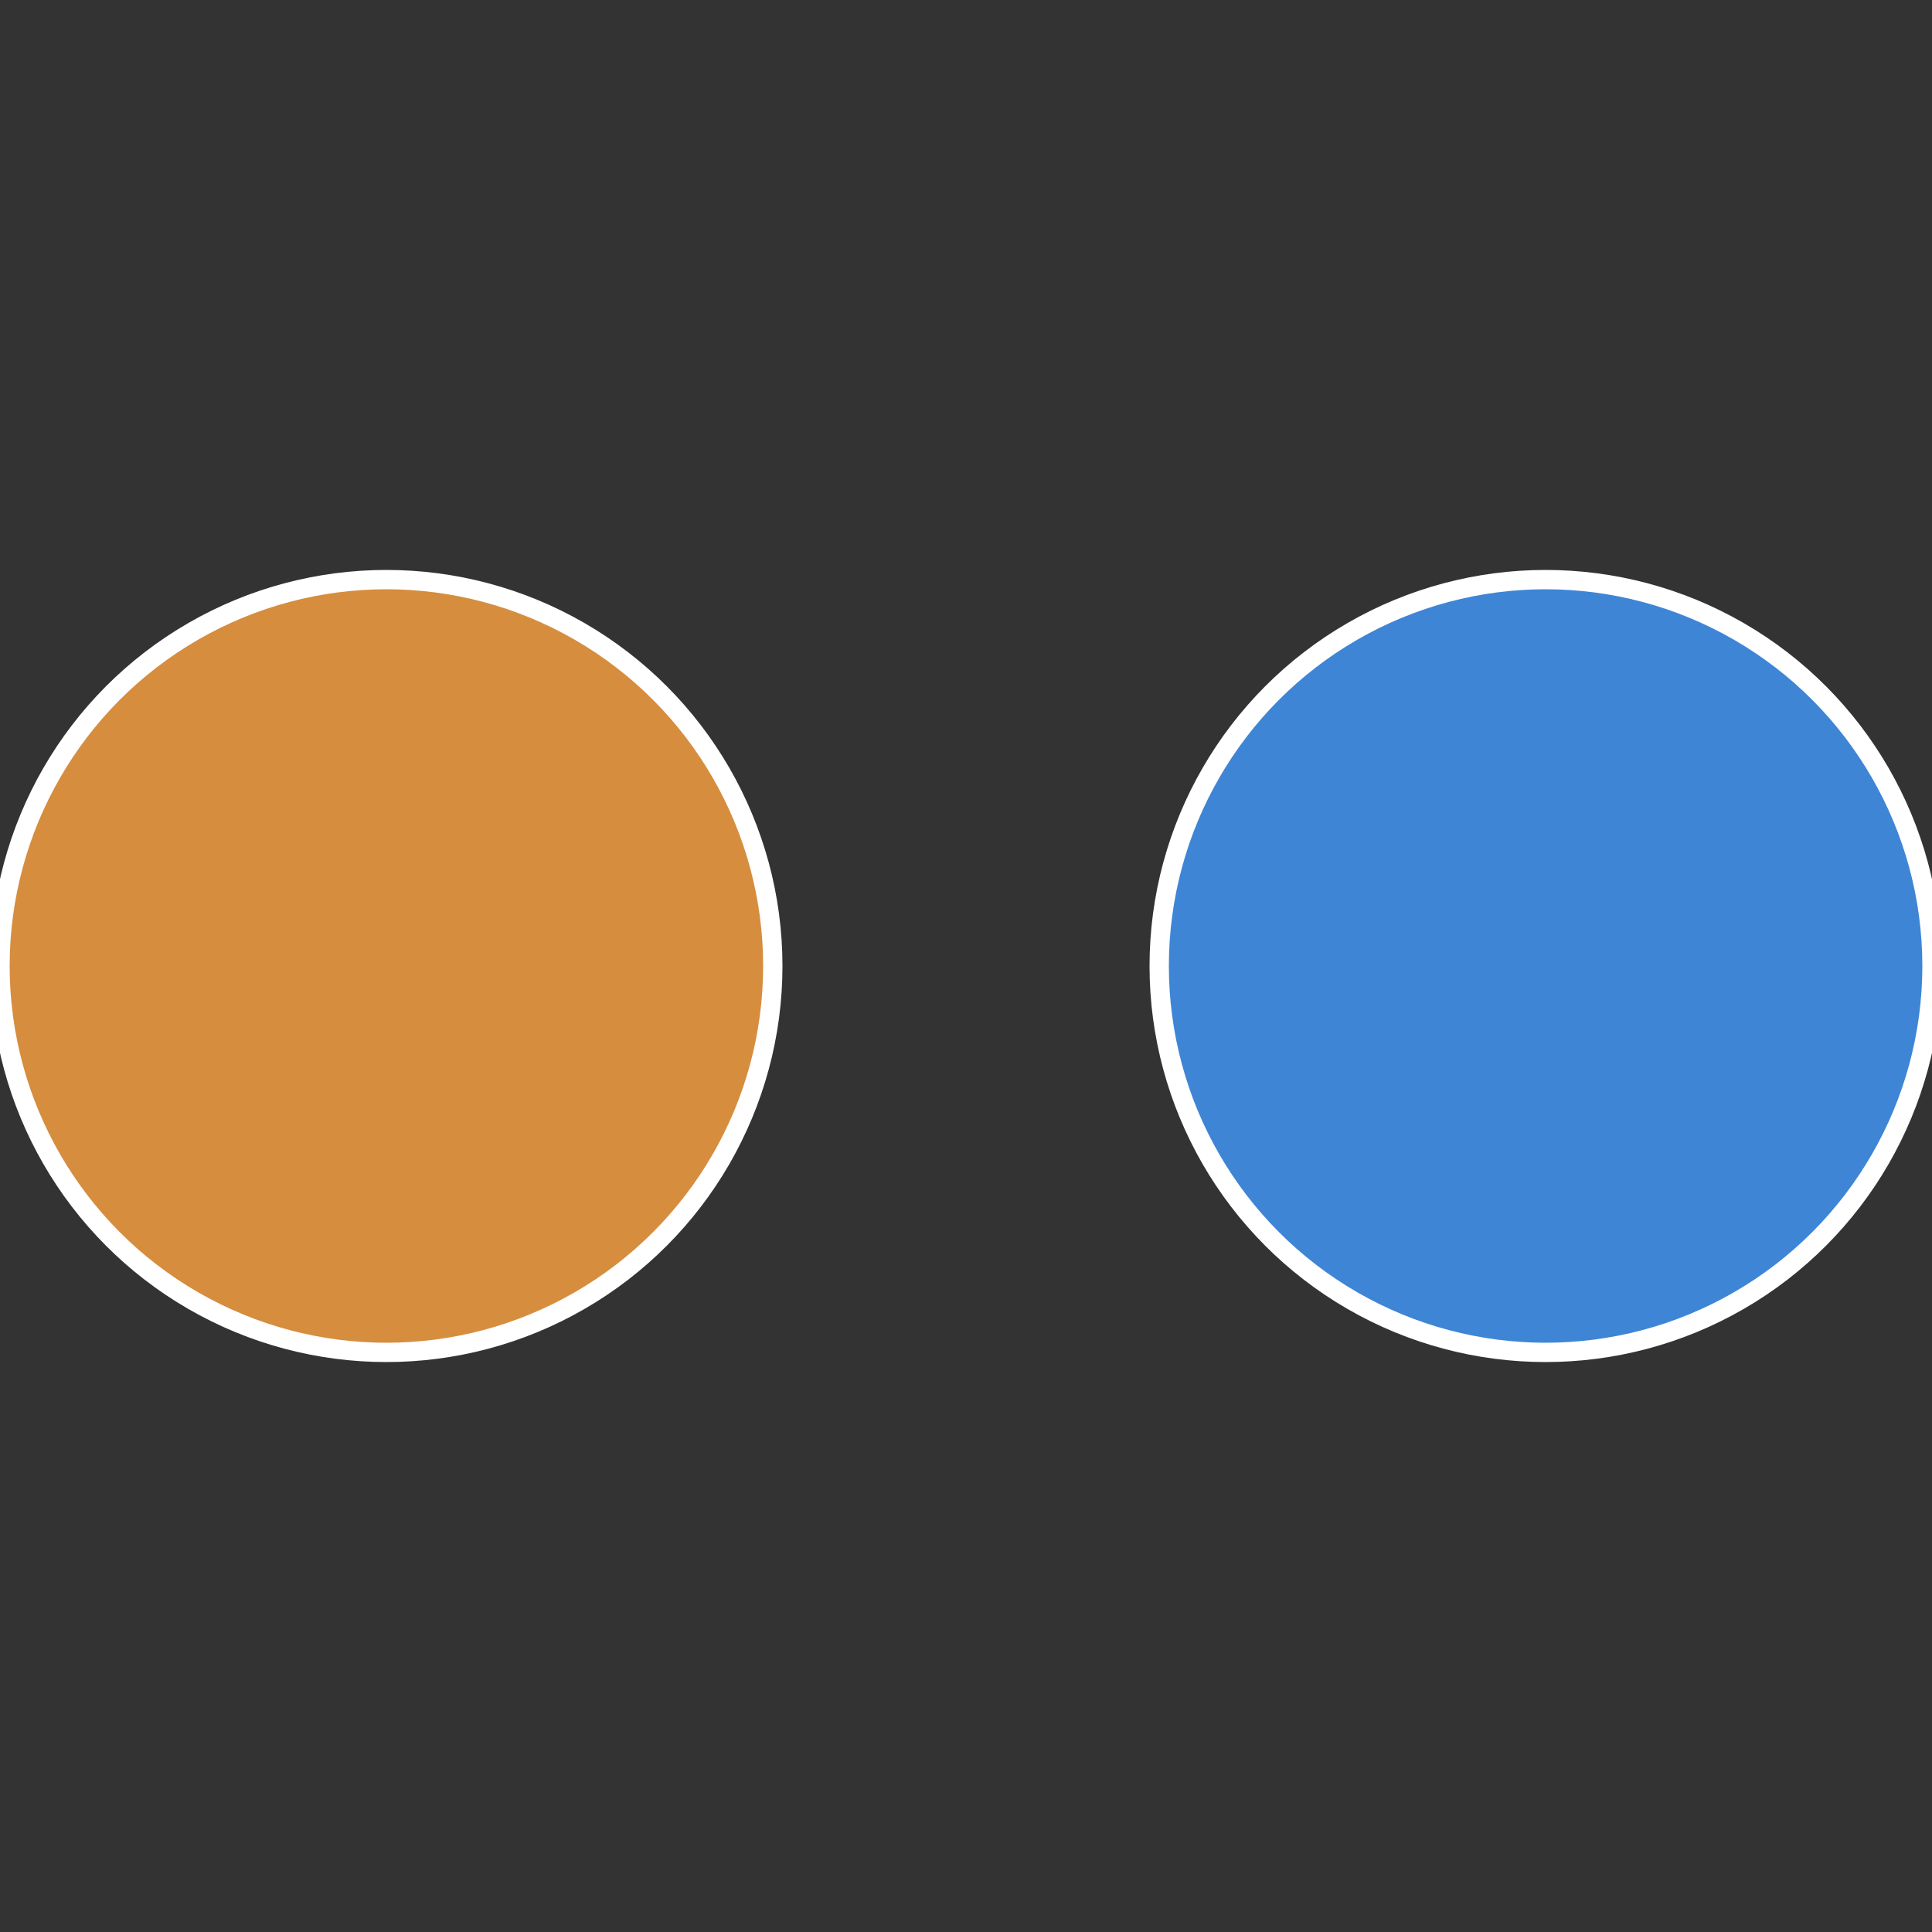 <?xml version="1.0" standalone="no"?>
<svg width="500" height="500" viewBox="-1 -1 2 2" xmlns="http://www.w3.org/2000/svg">
 
                <rect x="-1" y="-1" width="2" height="2" fill="#333333" stroke="none"/>
 
                <circle cx="0.6" cy="0" r="0.4" fill="#3e85d6" stroke="#fff" stroke-width="1%" />
             
                <circle cx="-0.6" cy="7.3478807948841E-17" r="0.4" fill="#d68d3e" stroke="#fff" stroke-width="1%" />
            </svg>
